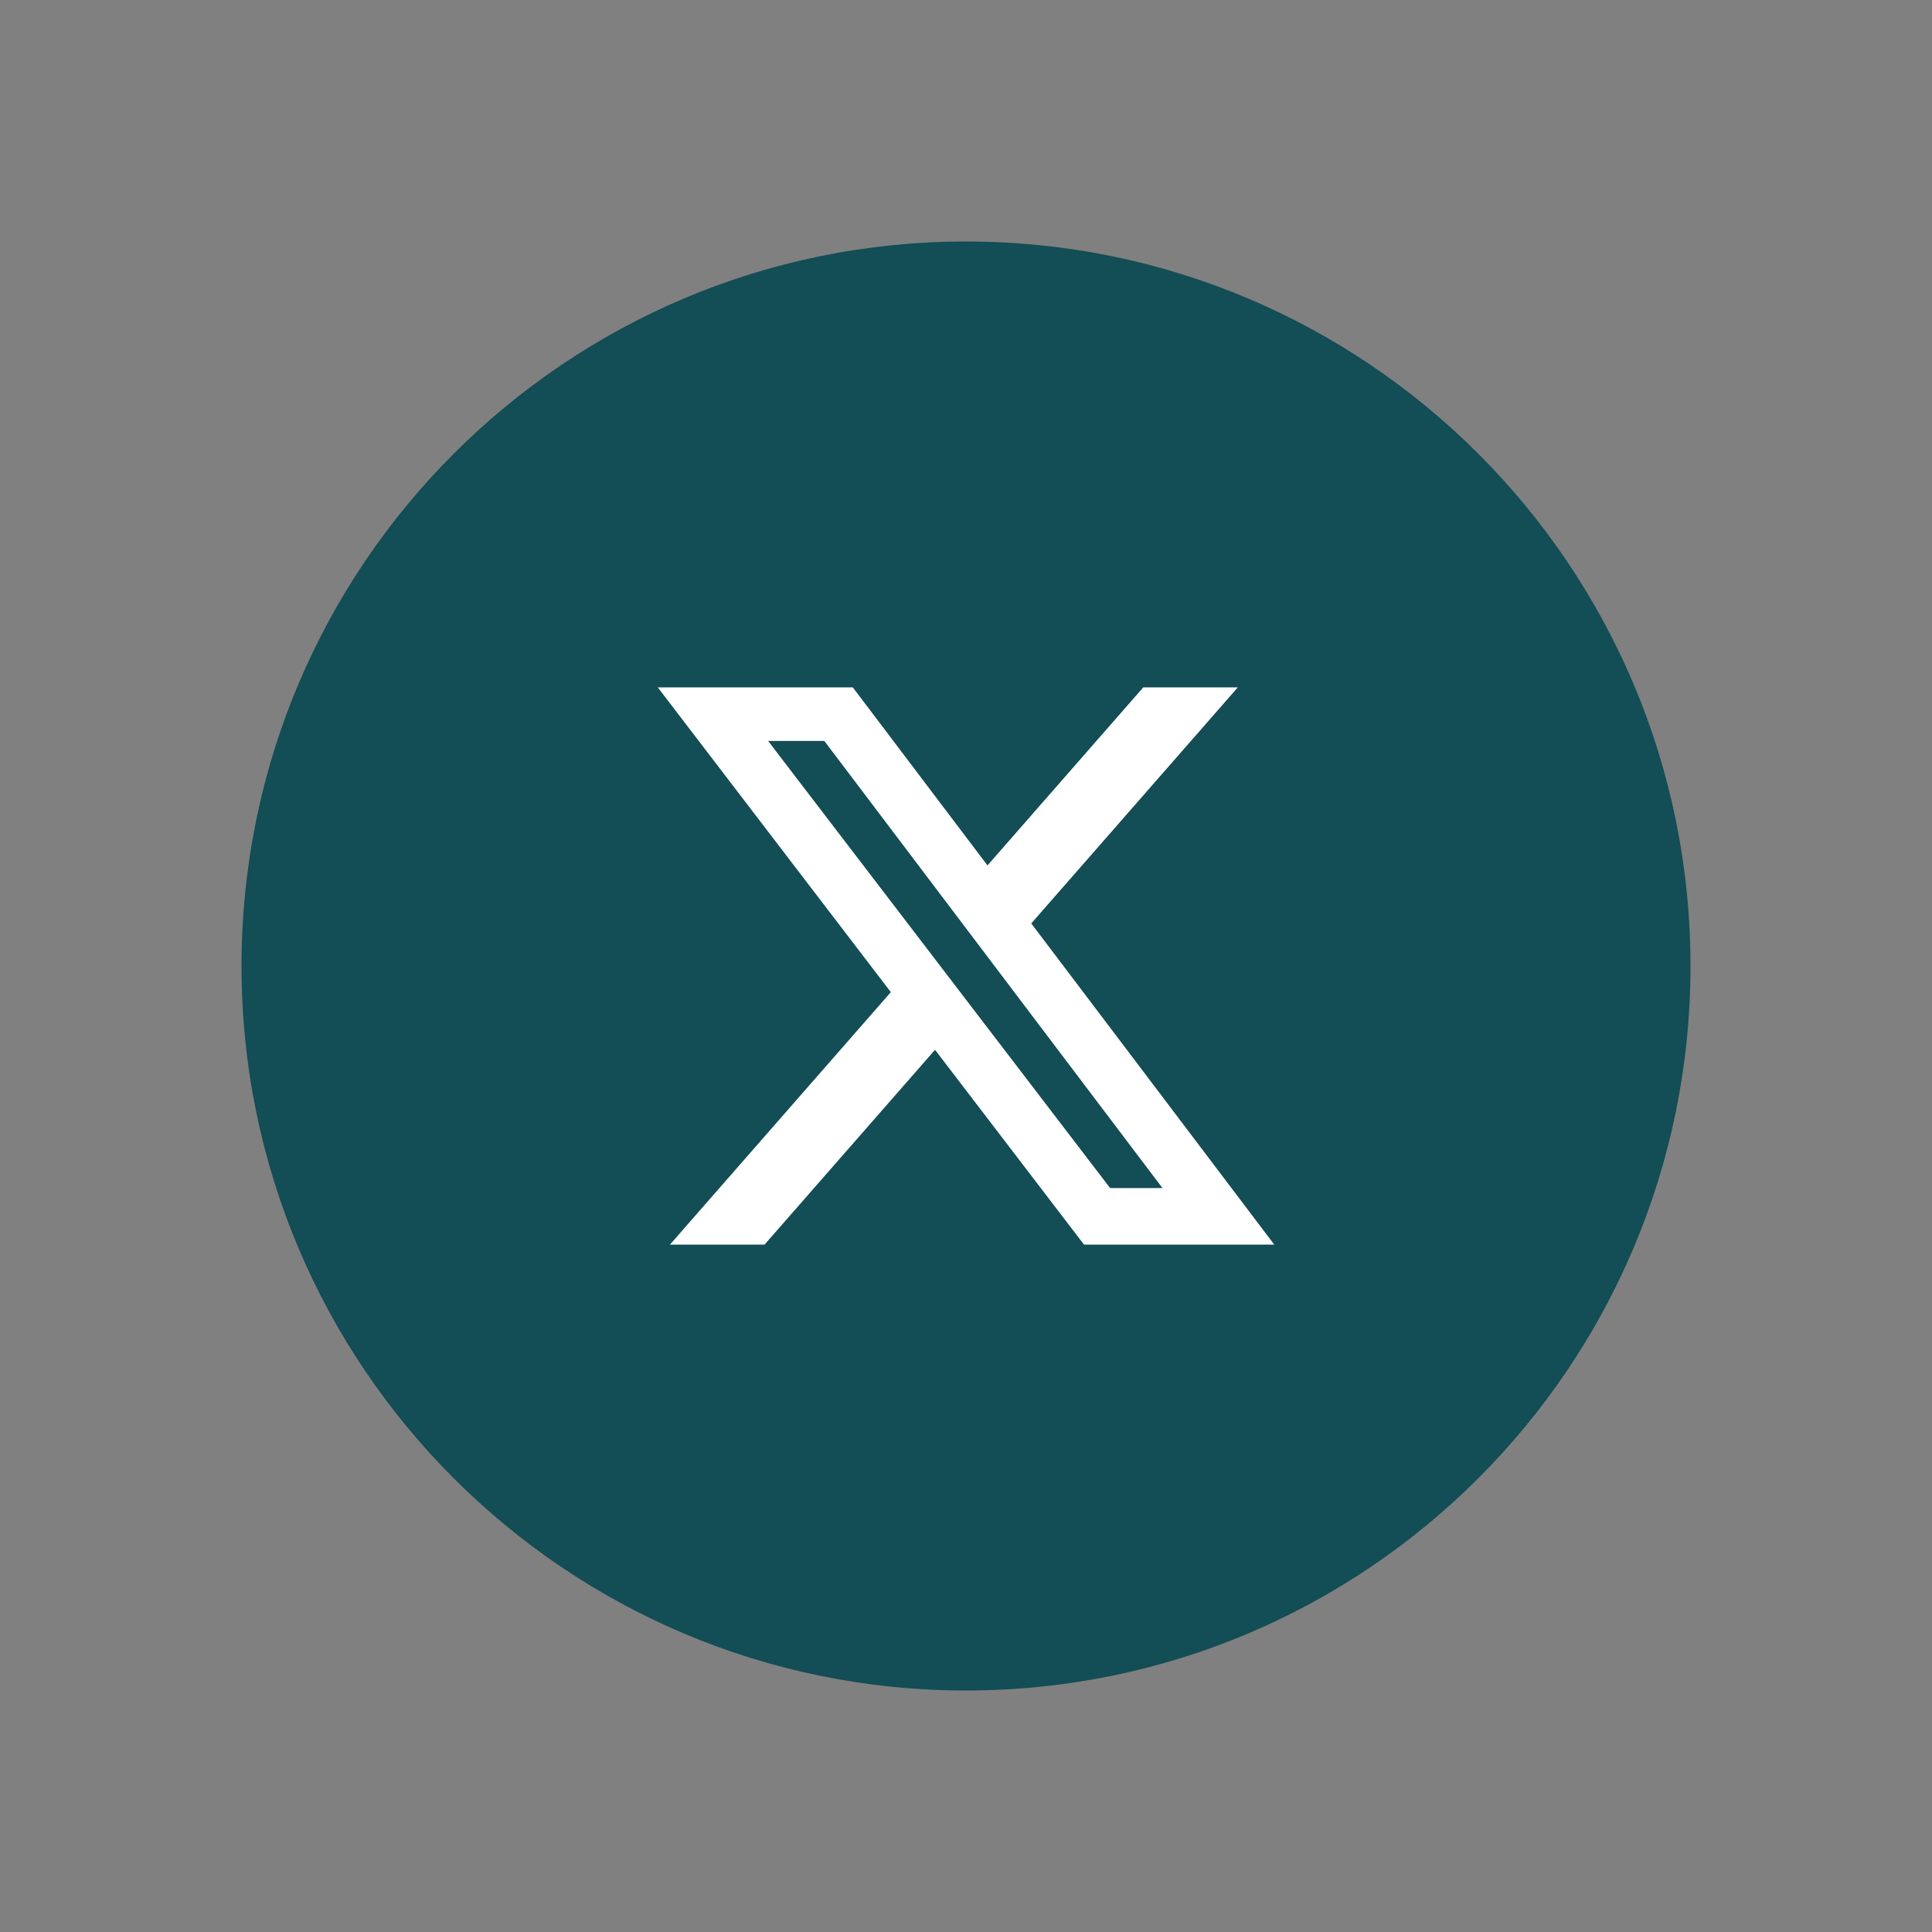 <svg width="32" height="32" viewBox="0 0 32 32" fill="none" xmlns="http://www.w3.org/2000/svg">
<rect x="0" y="0" width="32" height="32" fill="#808080" stroke="none"/>
<g clip-path="url(#clip0_224_17928)">
<path fill-rule="evenodd" clip-rule="evenodd" d="M16 4C22.627 4 28 9.373 28 16C28 22.627 22.627 28 16 28C9.373 28 4 22.627 4 16C4 9.373 9.373 4 16 4Z" fill="#134D55"/>
<path d="M18.936 11.385H20.502L17.081 15.295L21.106 20.615H17.955L15.487 17.388L12.663 20.615H11.096L14.755 16.433L10.895 11.385H14.125L16.356 14.334L18.936 11.385ZM18.387 19.678H19.254L13.654 12.273H12.723L18.387 19.678Z" fill="white"/>
</g>
<defs>
<clipPath id="clip0_224_17928">
<rect width="24" height="24" fill="white" transform="translate(4 4)"/>
</clipPath>
</defs>
</svg>
